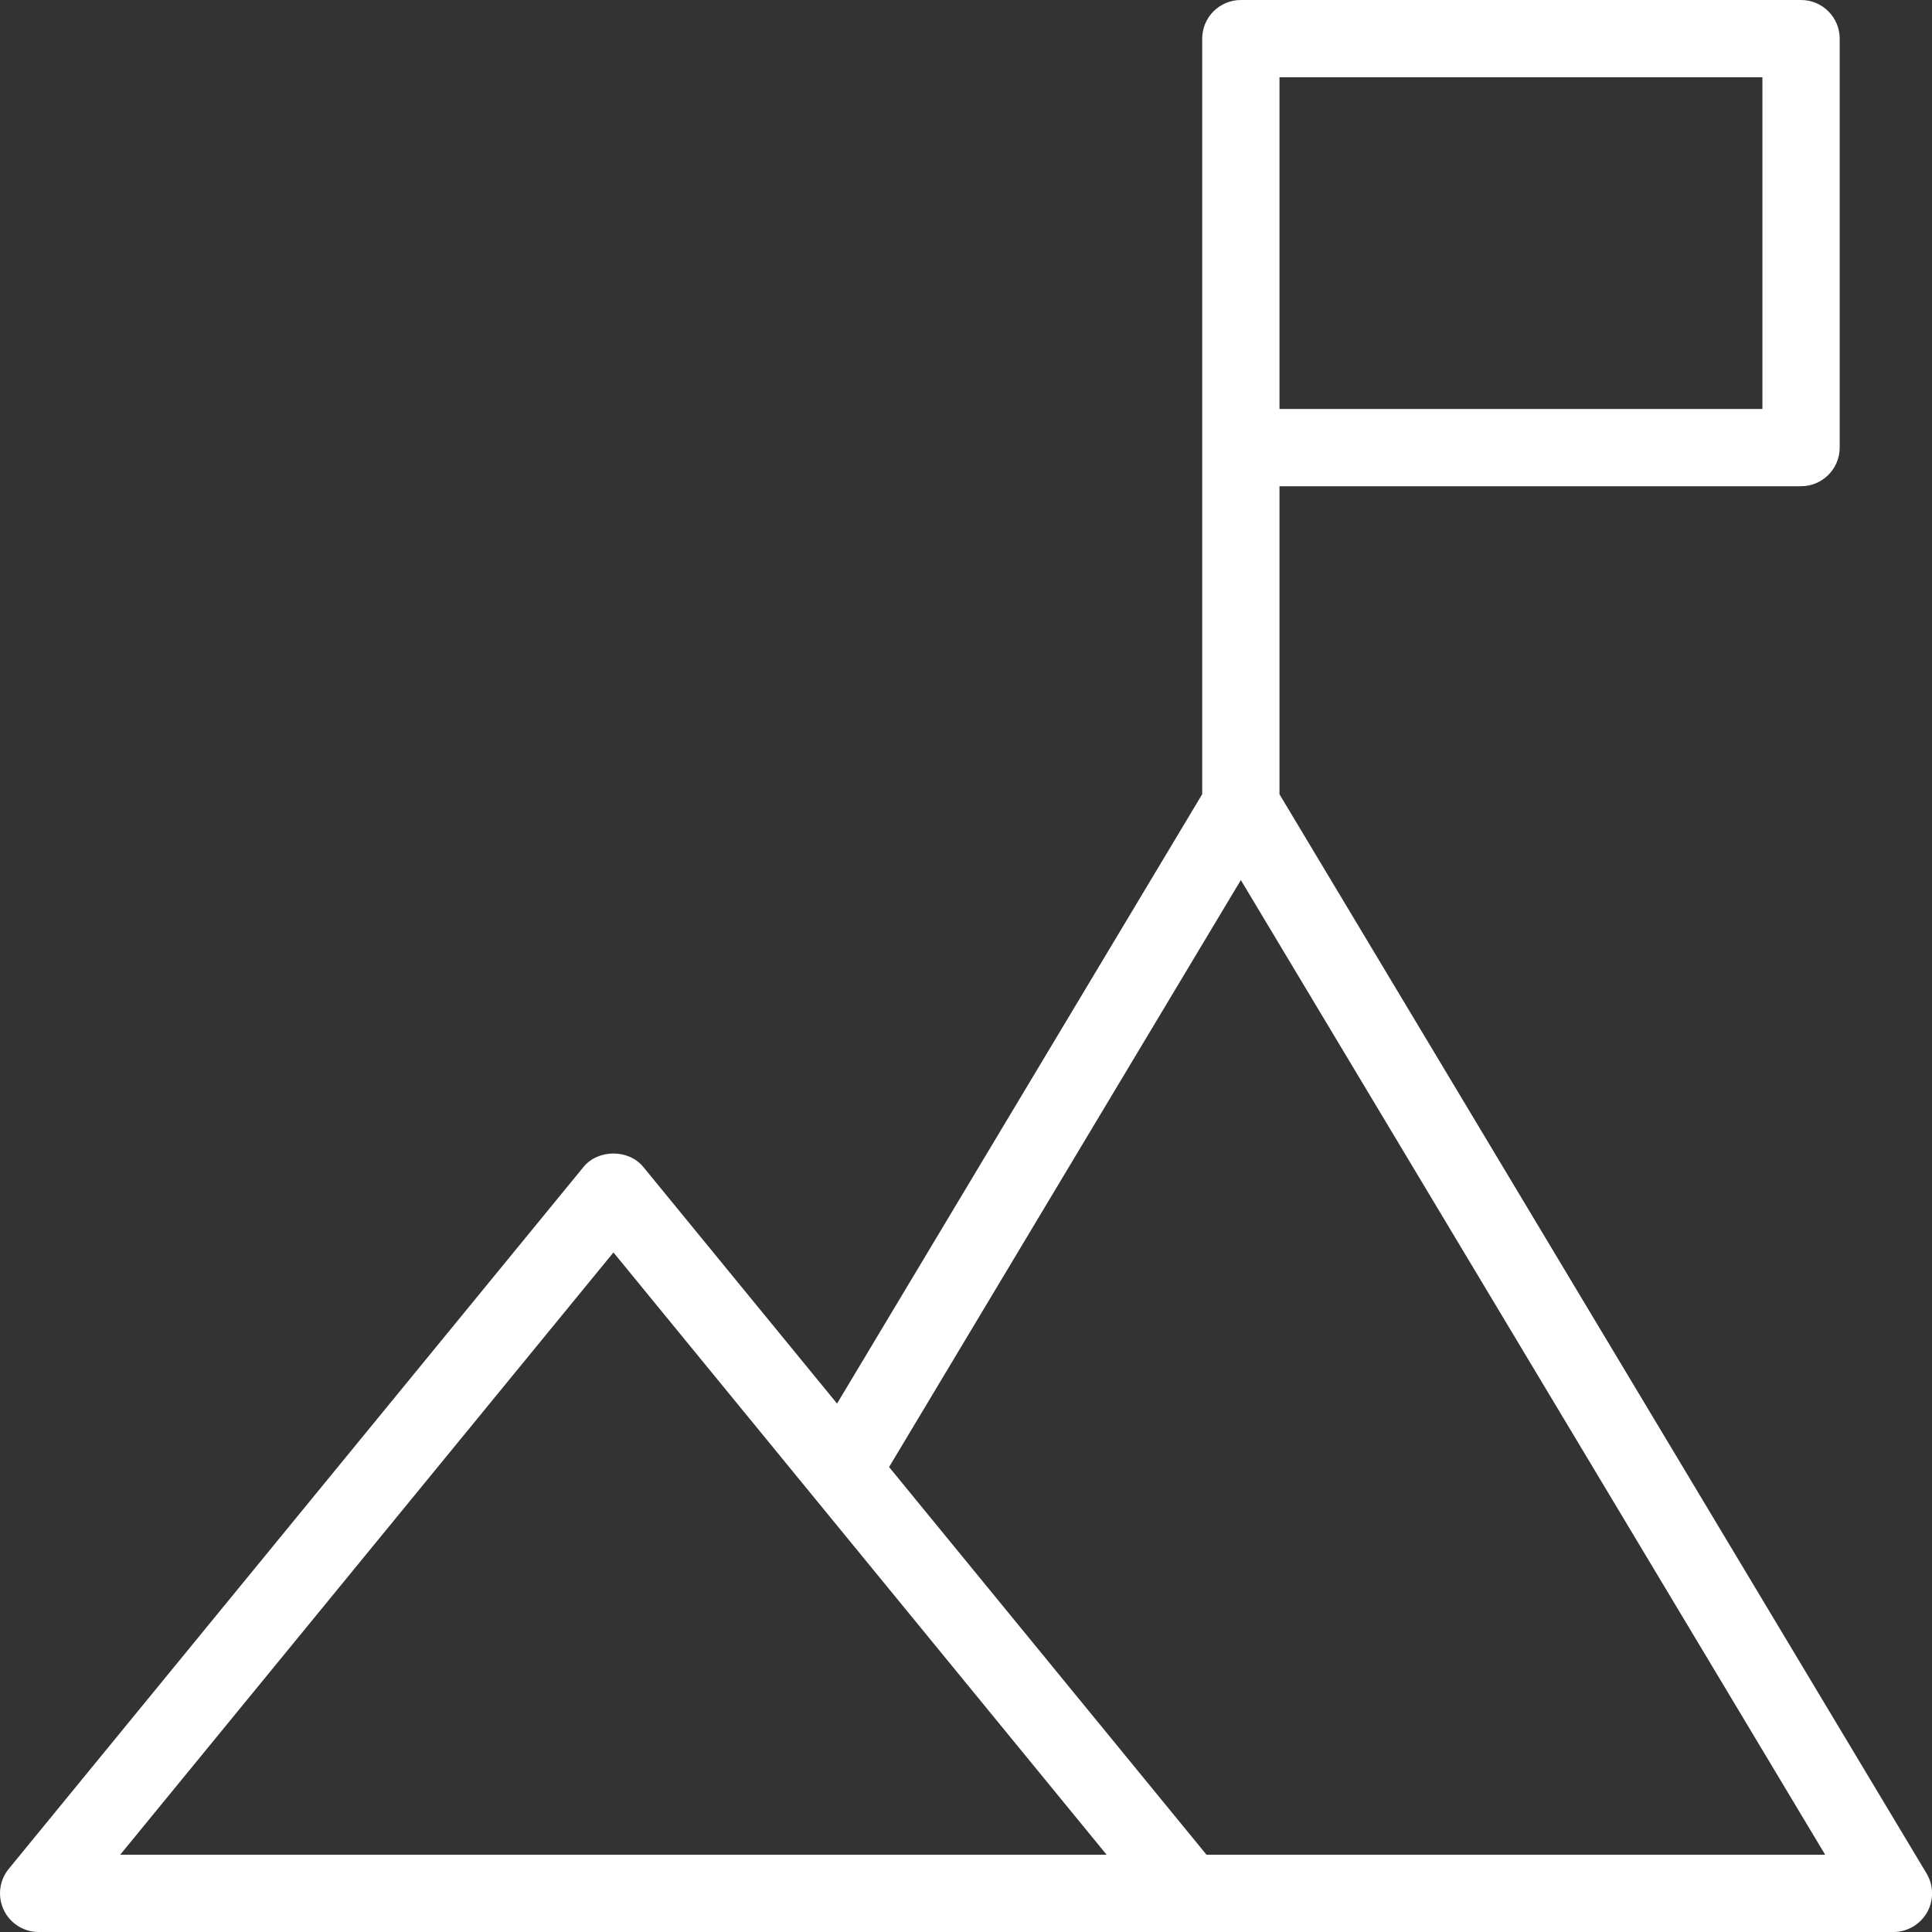 <svg width="27" height="27" viewBox="0 0 27 27" fill="none" xmlns="http://www.w3.org/2000/svg">
<rect x="0" y="0" width="27" height="27" fill="#333333" stroke="none"/>
<path d="M25.17 6.795C25.468 6.795 25.71 6.553 25.71 6.255V0.54C25.71 0.242 25.468 0 25.17 0H17.341C17.043 0 16.801 0.242 16.801 0.54V6.255V11.099L11.698 19.615L8.99 16.308C8.785 16.058 8.36 16.058 8.155 16.308L0.122 26.118C-0.01 26.279 -0.037 26.502 0.052 26.691C0.141 26.88 0.332 27 0.54 27H16.601C16.602 27 16.604 27 16.605 27C16.607 27 16.608 27 16.61 27H26.461C26.655 27 26.835 26.895 26.931 26.726C27.027 26.557 27.024 26.349 26.924 26.182L17.881 11.1V6.795H25.17ZM24.63 5.715H17.881V1.08H24.63V5.715ZM1.68 25.92L8.573 17.503L15.465 25.92H1.68ZM16.861 25.92L12.425 20.502L17.341 12.299L25.507 25.92H16.861Z" fill="#fff"/>
</svg>
